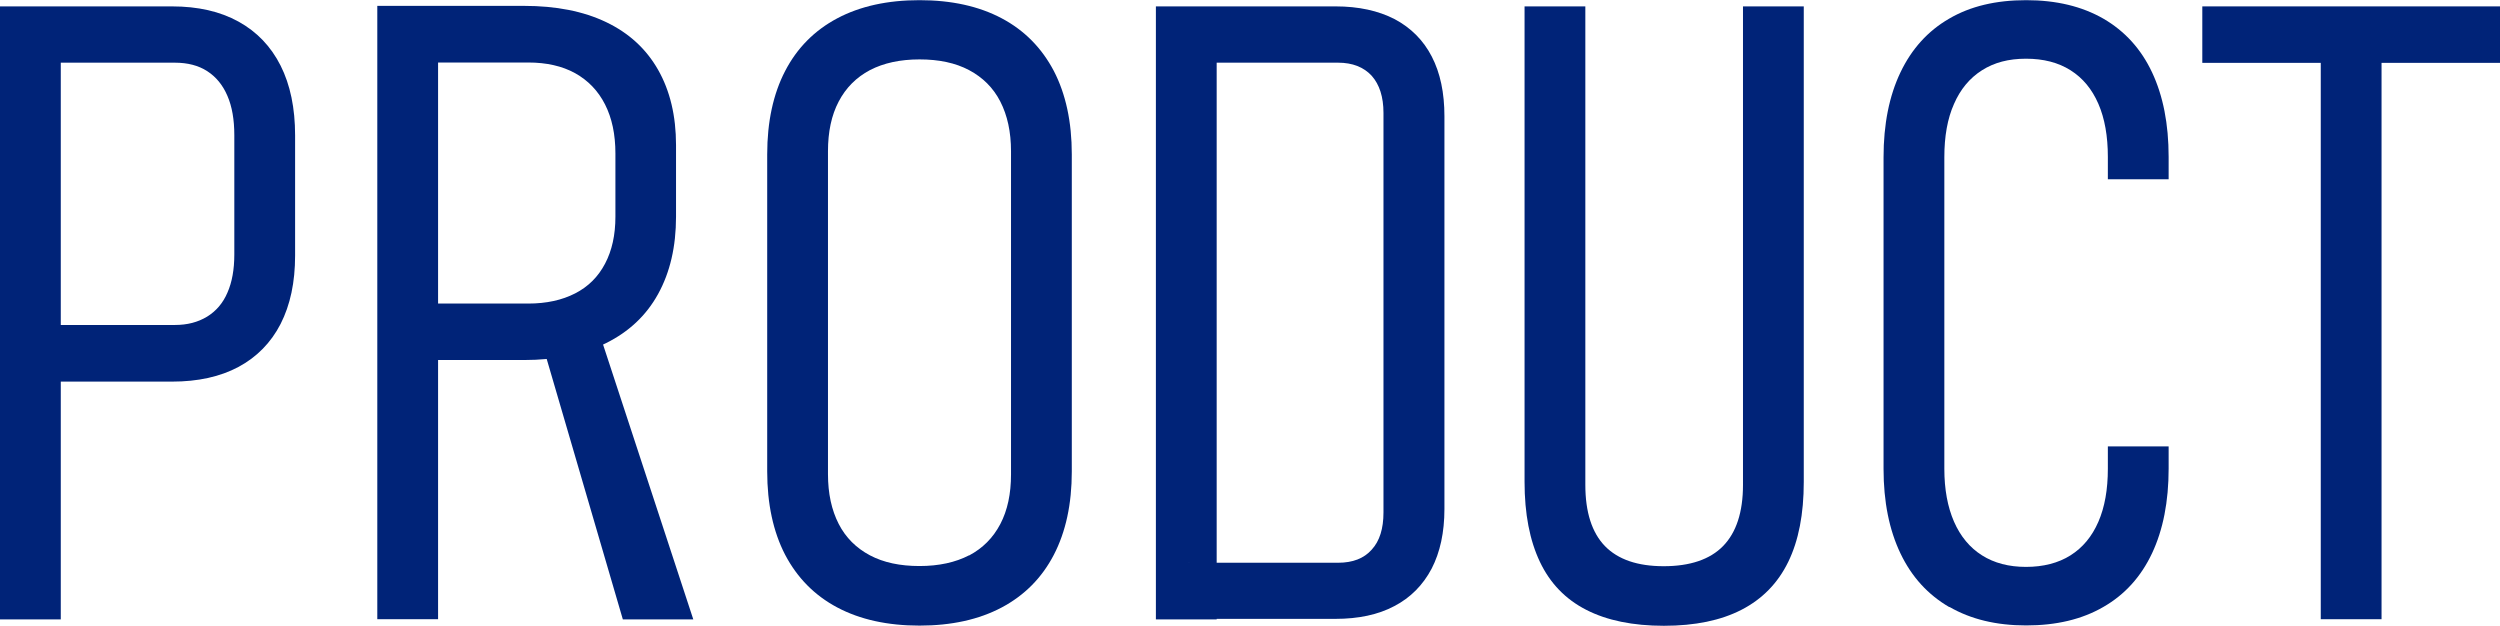 <?xml version="1.0" encoding="UTF-8"?><svg id="b" xmlns="http://www.w3.org/2000/svg" viewBox="0 0 144.78 36.23"><defs><style>.d{fill:#002378;}</style></defs><g id="c"><path class="d" d="M0,.37h3.52v35.5H0V.37ZM2.56,18.82h7.57c.72,0,1.33-.16,1.86-.48.52-.32.92-.78,1.18-1.39.27-.61.4-1.35.4-2.21v-6.91c0-.9-.13-1.66-.4-2.28-.27-.63-.66-1.1-1.17-1.43-.51-.33-1.14-.49-1.87-.49H2.56V.37h7.4c1.5,0,2.78.29,3.85.88,1.07.59,1.88,1.44,2.44,2.55.56,1.11.84,2.46.84,4.04v6.96c0,1.55-.28,2.86-.84,3.96-.56,1.09-1.38,1.92-2.44,2.49-1.07.57-2.35.85-3.85.85H2.56v-3.27Z"/><path class="d" d="M21.85.34h3.52v35.52h-3.52V.34ZM24.02,17.58h6.57c1.06,0,1.96-.2,2.72-.59.76-.39,1.33-.96,1.73-1.72.4-.76.6-1.66.6-2.72v-3.66c0-1.11-.2-2.05-.6-2.84-.4-.79-.98-1.39-1.73-1.81-.76-.42-1.67-.62-2.72-.62h-6.57V.34h6.32c1.86,0,3.44.31,4.76.94s2.32,1.55,3.01,2.76c.69,1.21,1.04,2.67,1.04,4.36v4.15c0,1.74-.35,3.23-1.04,4.48-.69,1.25-1.7,2.19-3.01,2.84s-2.91.98-4.76.98h-6.32v-3.27ZM31.37,19.75l3.12-1.12,5.66,17.24h-4.08l-4.71-16.11Z"/><path class="d" d="M48.49,35.18c-1.32-.7-2.32-1.72-3.02-3.05-.69-1.33-1.04-2.95-1.04-4.83V8.94c0-1.89.35-3.5,1.04-4.83.69-1.33,1.7-2.35,3.02-3.05s2.91-1.05,4.76-1.05,3.44.35,4.76,1.05,2.32,1.72,3.02,3.05c.69,1.33,1.04,2.95,1.04,4.83v18.36c0,1.89-.35,3.5-1.04,4.83-.69,1.33-1.7,2.35-3.02,3.05-1.32.7-2.91,1.05-4.76,1.05s-3.44-.35-4.76-1.05ZM56.12,32.17c.79-.42,1.39-1.02,1.81-1.82.42-.8.62-1.76.62-2.88V8.76c0-1.12-.21-2.08-.62-2.88-.41-.8-1.02-1.4-1.81-1.82-.79-.42-1.75-.62-2.87-.62s-2.08.21-2.87.62c-.79.42-1.39,1.02-1.81,1.82-.42.8-.62,1.76-.62,2.88v18.7c0,1.12.21,2.08.62,2.88.41.8,1.02,1.4,1.81,1.82.79.42,1.75.62,2.87.62s2.08-.21,2.87-.62Z"/><path class="d" d="M66.94.37h3.52v35.5h-3.52V.37ZM68.85,32.59h8.64c.85,0,1.5-.25,1.95-.76.46-.5.68-1.22.68-2.15V6.54c0-.93-.23-1.64-.68-2.15-.46-.5-1.11-.76-1.95-.76h-8.64V.37h8.5c1.33,0,2.47.25,3.42.74.94.5,1.66,1.22,2.15,2.17s.73,2.1.73,3.45v22.75c0,1.35-.25,2.5-.74,3.45-.5.95-1.22,1.68-2.16,2.17-.94.5-2.08.74-3.42.74h-8.47v-3.27Z"/><path class="d" d="M91.85,35.31c-1.19-.61-2.08-1.53-2.67-2.77-.59-1.24-.89-2.78-.89-4.64V.37h3.52v27.71c0,1.58.38,2.76,1.13,3.54.76.78,1.89,1.17,3.41,1.17s2.68-.39,3.44-1.17c.76-.78,1.15-1.96,1.15-3.54V.37h3.52v27.54c0,1.86-.3,3.4-.9,4.63-.6,1.23-1.5,2.15-2.7,2.77-1.2.62-2.7.93-4.5.93s-3.3-.31-4.49-.92Z"/><path class="d" d="M112.89,35.16c-1.24-.72-2.18-1.75-2.83-3.11-.65-1.36-.98-2.99-.98-4.9V9.11c0-1.92.33-3.56.98-4.92.65-1.36,1.59-2.4,2.82-3.11,1.23-.72,2.71-1.07,4.46-1.07s3.23.36,4.47,1.07c1.24.72,2.18,1.75,2.82,3.11.64,1.36.96,2.99.96,4.9v1.29h-3.52v-1.29c0-1.2-.18-2.23-.55-3.08-.37-.85-.9-1.49-1.61-1.94-.71-.45-1.57-.67-2.58-.67s-1.84.22-2.55.67c-.71.45-1.25,1.1-1.62,1.95-.38.85-.56,1.88-.56,3.09v18.04c0,1.19.19,2.21.56,3.06.37.85.92,1.51,1.62,1.95.71.45,1.56.67,2.55.67s1.87-.22,2.58-.67c.71-.45,1.24-1.09,1.61-1.94.37-.85.55-1.87.55-3.08v-1.29h3.52v1.29c0,1.9-.32,3.54-.96,4.9-.64,1.36-1.58,2.4-2.82,3.11-1.24.72-2.73,1.07-4.47,1.07s-3.21-.36-4.44-1.07Z"/><path class="d" d="M127.54.37h17.24v3.27h-17.24V.37ZM134.4,3.27h3.52v32.59h-3.52V3.27Z"/></g></svg>